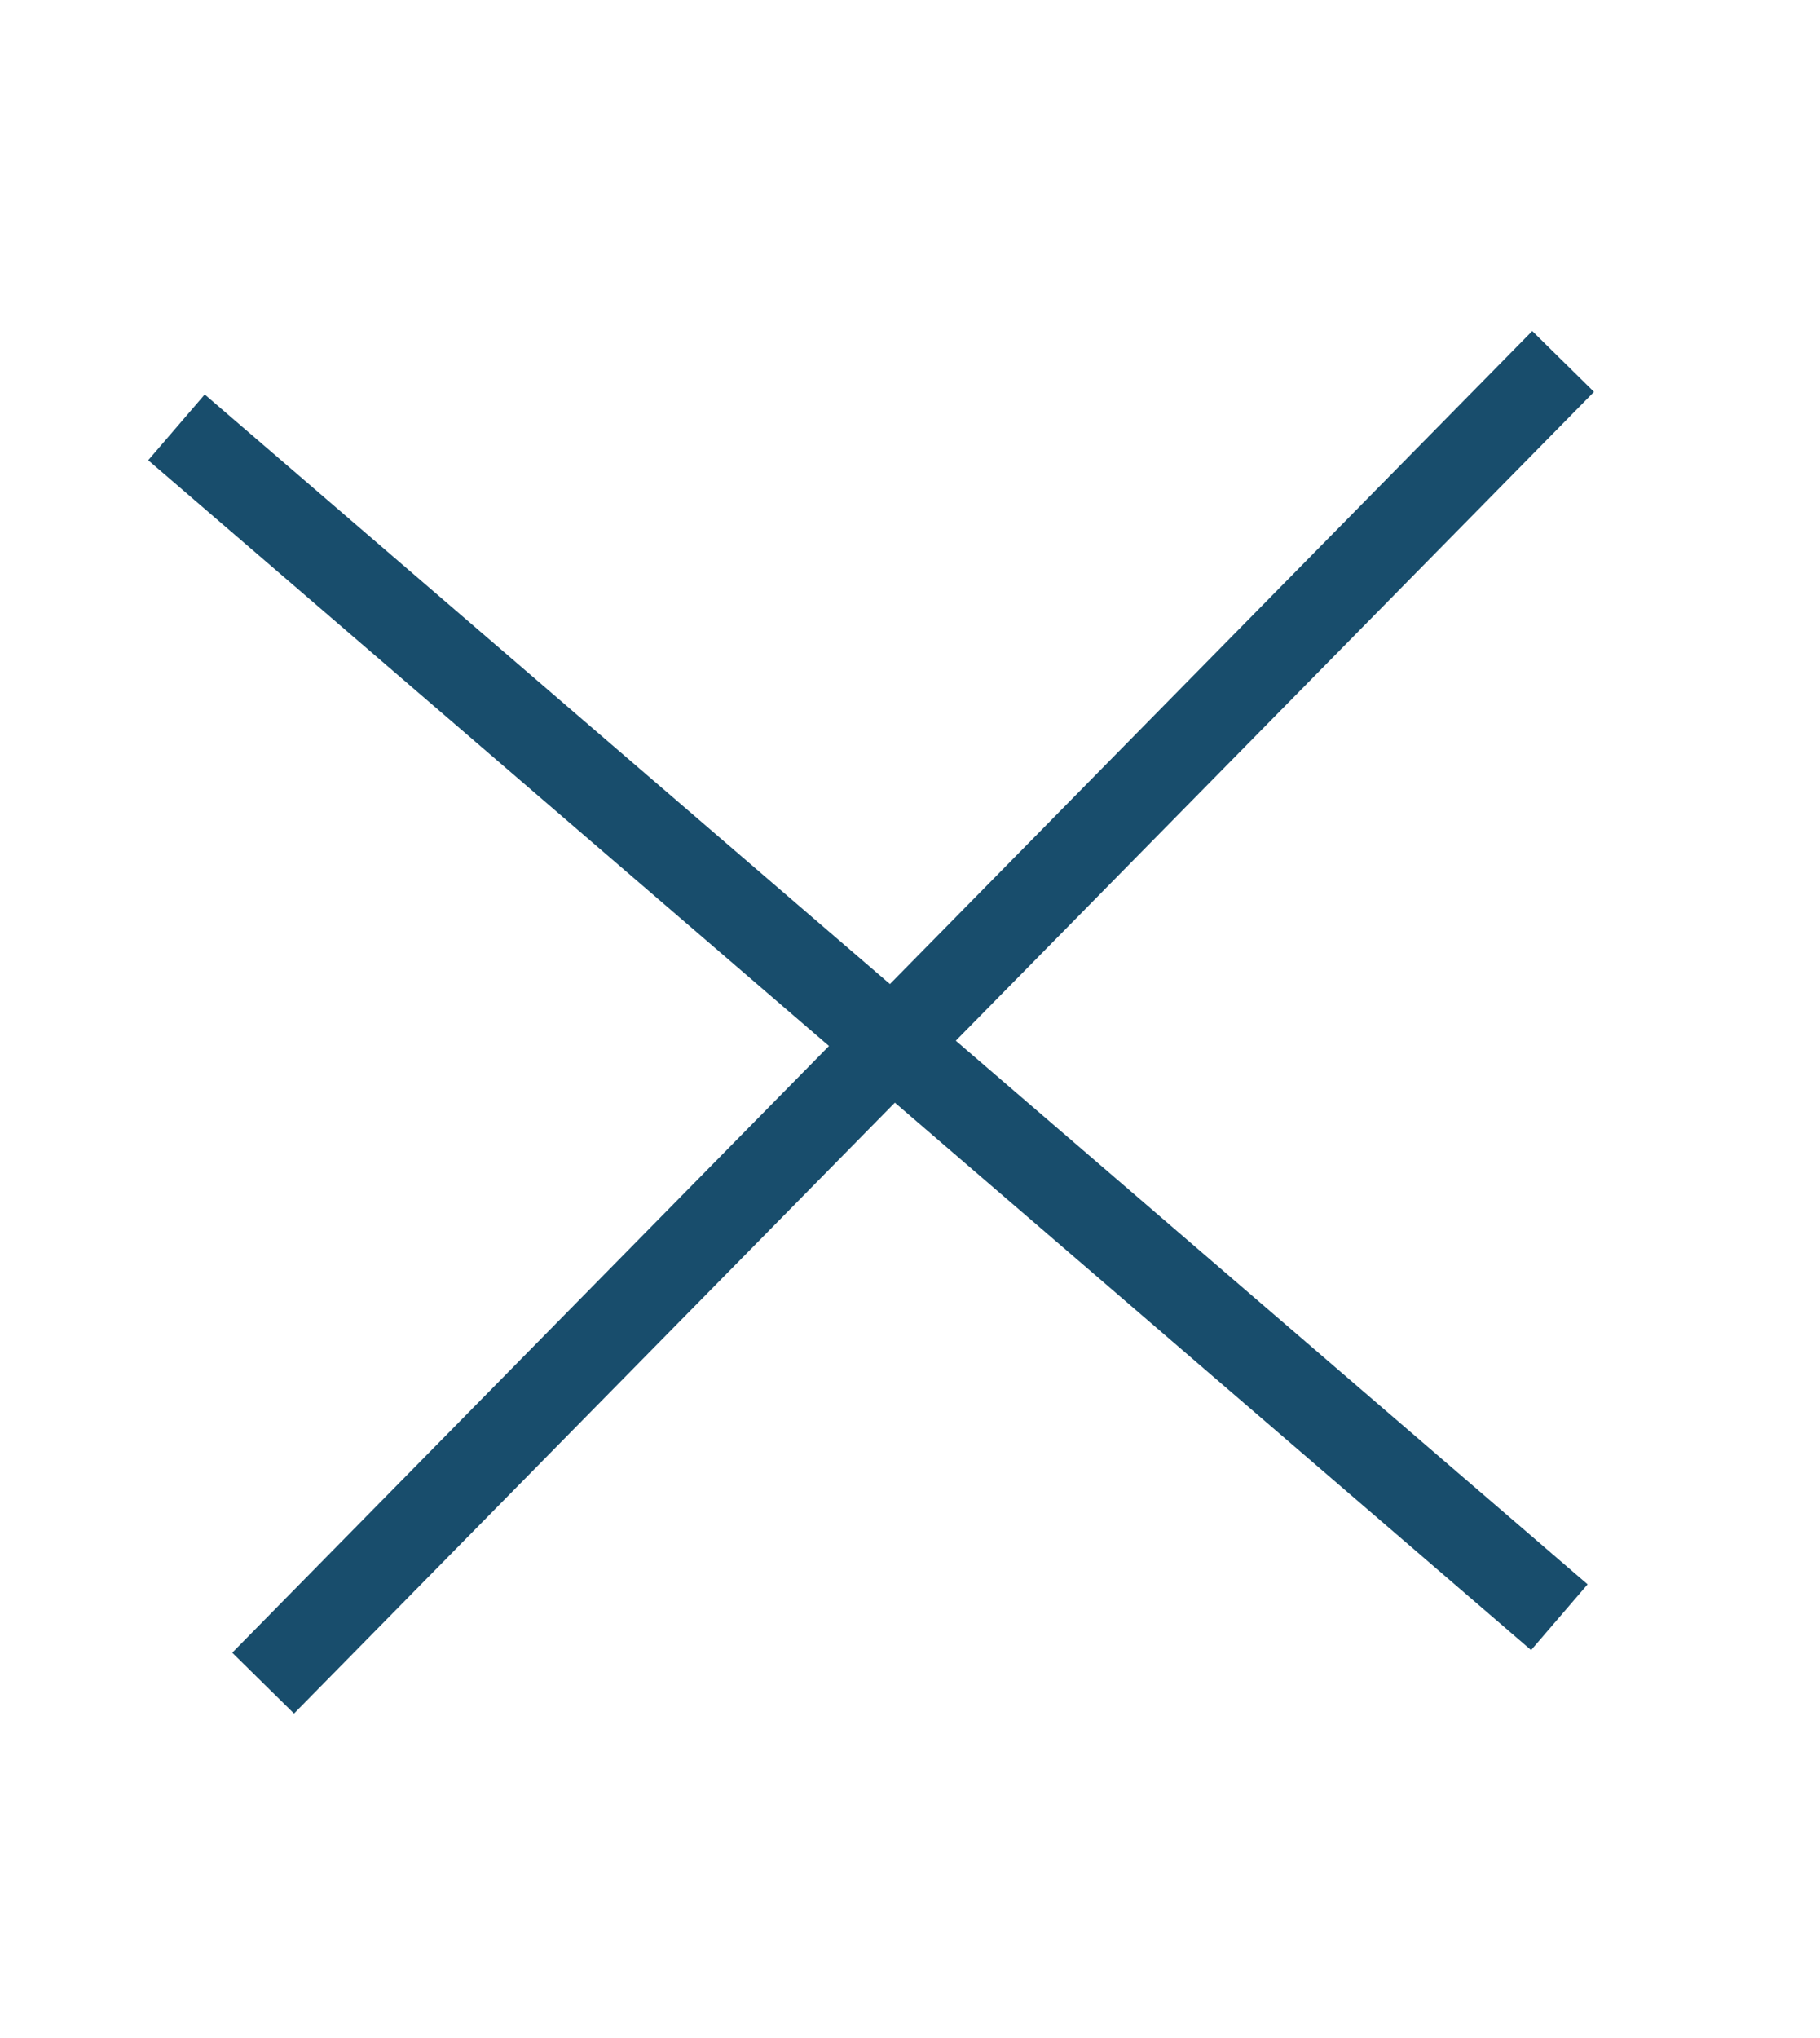 <svg width="42" height="47" viewBox="0 0 42 47" fill="none" xmlns="http://www.w3.org/2000/svg">
<path d="M4.072 9.857L35.985 37.301" stroke="#184D6C" stroke-width="2"/>
<path d="M6.072 38.821L36.072 8.337" stroke="#184D6C" stroke-width="2"/>
</svg>
